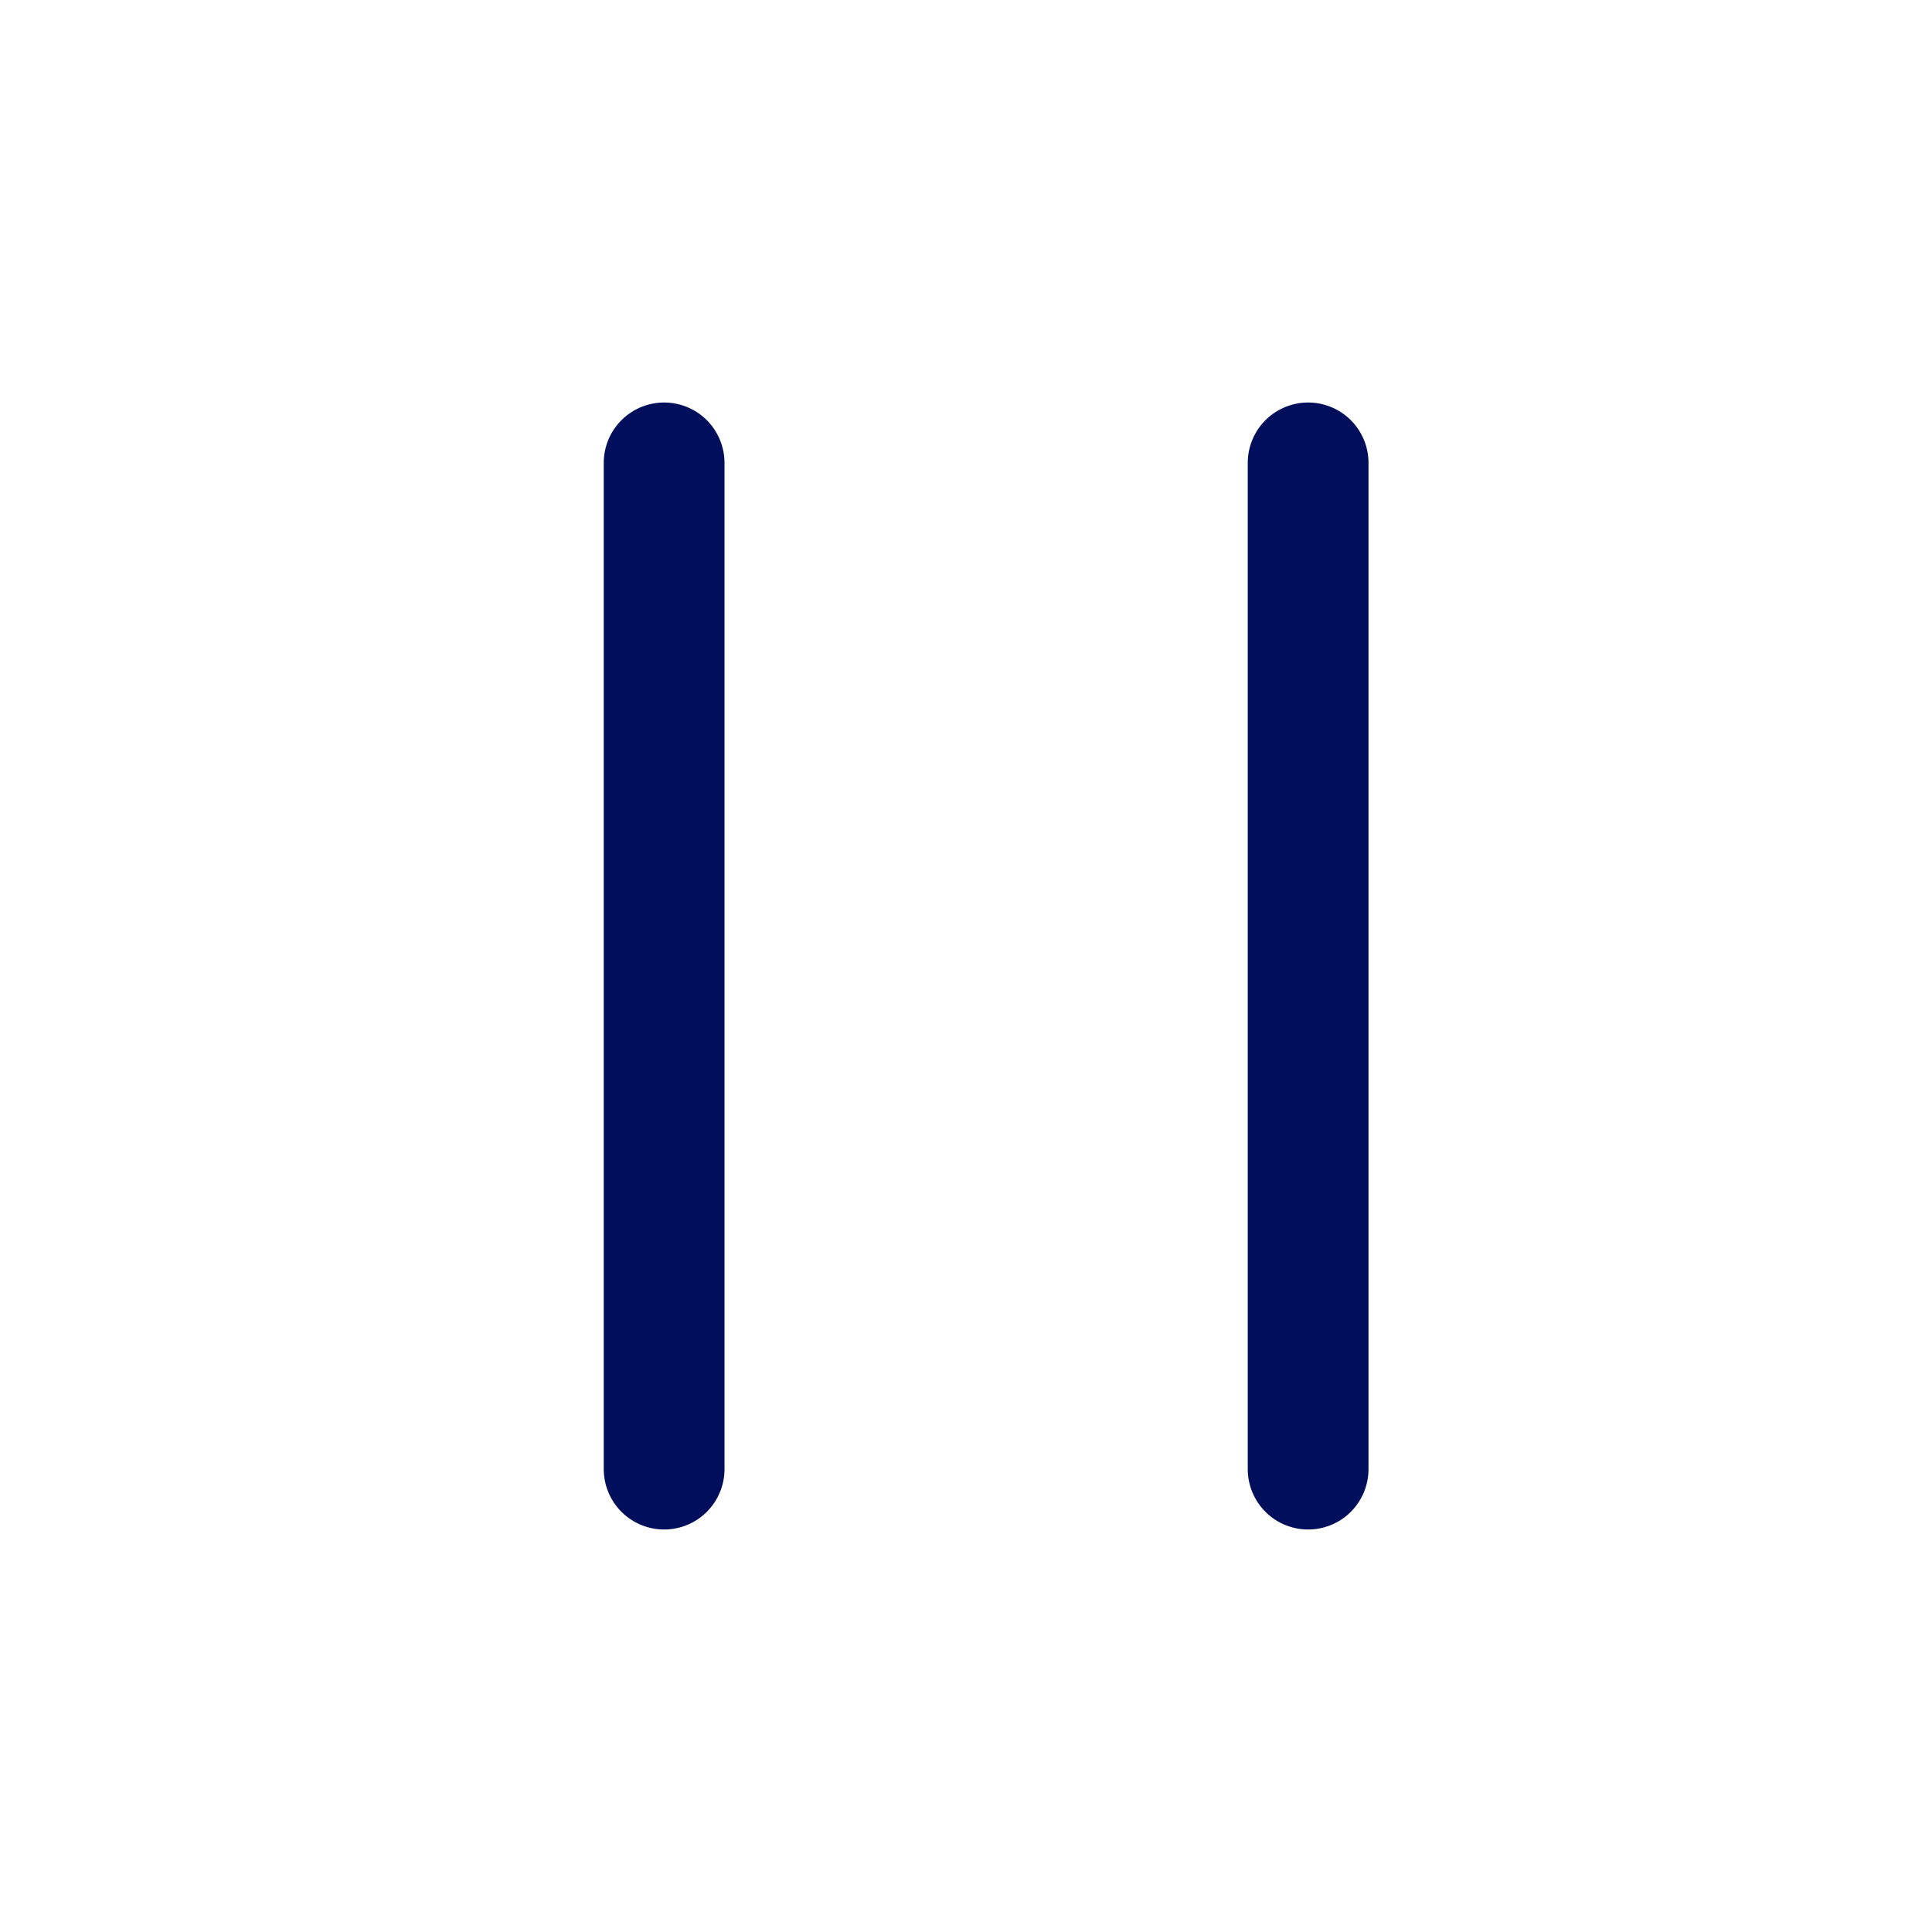 <svg width="24" height="24" viewBox="0 0 24 24" fill="none" xmlns="http://www.w3.org/2000/svg">
<path d="M8.25 5.75L8.25 18.25M16.25 5.75L16.25 18.25" stroke="#010E5B" stroke-width="1.5" stroke-linecap="round" stroke-linejoin="round"/>
</svg>
